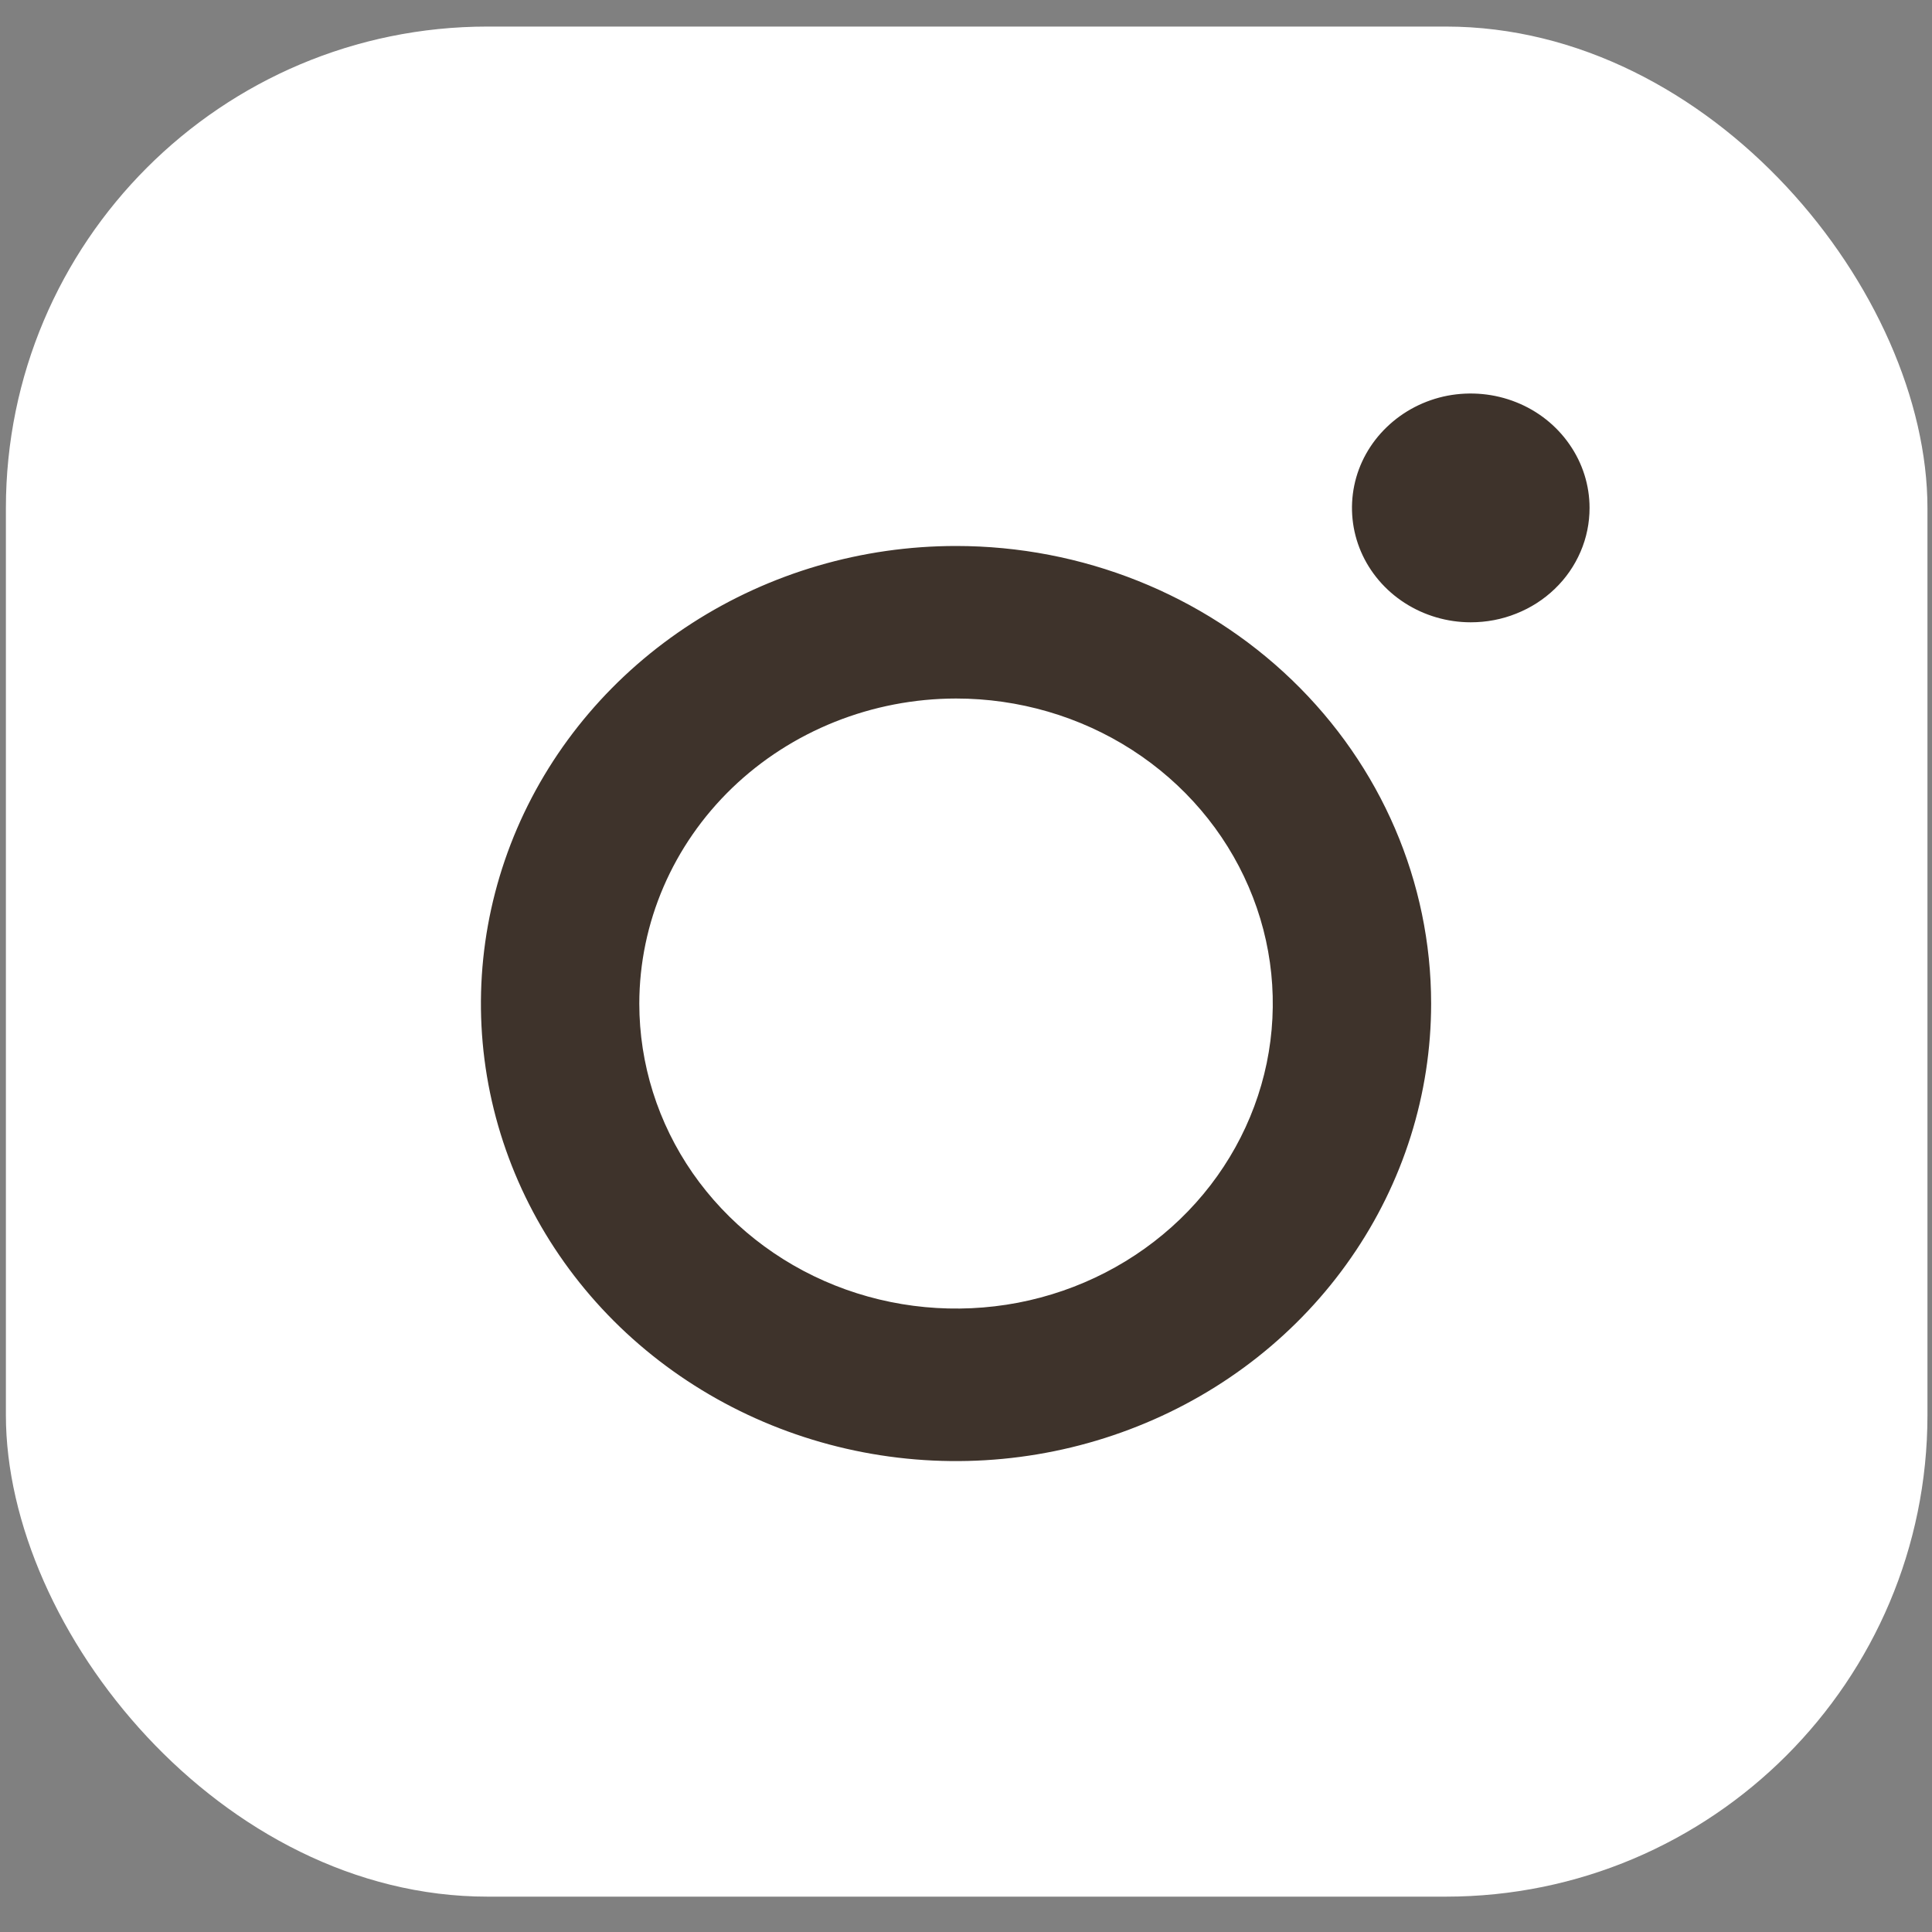 <svg width="20" height="20" viewBox="0 0 20 20" fill="none" xmlns="http://www.w3.org/2000/svg">
<rect x="0" y="0" width="20" height="20" fill="#808080" stroke="none"/>
<rect x="0.061" y="0.275" width="19.892" height="19.359" rx="4.986" fill="white"/>
<path d="M15.225 6.442C14.982 6.442 14.744 6.372 14.542 6.242C14.34 6.112 14.182 5.927 14.089 5.711C13.996 5.495 13.972 5.256 14.019 5.027C14.066 4.797 14.184 4.586 14.356 4.421C14.528 4.255 14.747 4.142 14.985 4.096C15.224 4.051 15.471 4.074 15.696 4.164C15.92 4.253 16.112 4.405 16.247 4.6C16.383 4.795 16.455 5.024 16.455 5.258C16.455 5.413 16.424 5.567 16.362 5.711C16.3 5.855 16.21 5.986 16.095 6.096C15.981 6.206 15.845 6.293 15.696 6.352C15.547 6.412 15.387 6.442 15.225 6.442V6.442ZM9.897 7.231C10.546 7.231 11.18 7.416 11.719 7.763C12.258 8.11 12.678 8.603 12.926 9.18C13.175 9.757 13.239 10.392 13.113 11.005C12.986 11.617 12.674 12.18 12.216 12.621C11.757 13.063 11.173 13.364 10.537 13.486C9.901 13.607 9.241 13.545 8.642 13.306C8.043 13.067 7.531 12.662 7.17 12.143C6.81 11.624 6.618 11.013 6.618 10.389C6.619 9.551 6.965 8.749 7.579 8.157C8.194 7.565 9.028 7.232 9.897 7.231V7.231ZM9.897 5.652C8.924 5.652 7.973 5.93 7.164 6.451C6.356 6.971 5.725 7.711 5.353 8.576C4.981 9.442 4.883 10.394 5.073 11.313C5.263 12.231 5.731 13.075 6.419 13.738C7.107 14.4 7.983 14.851 8.937 15.034C9.891 15.217 10.88 15.123 11.779 14.764C12.678 14.406 13.446 13.799 13.986 13.02C14.527 12.241 14.815 11.325 14.815 10.389C14.815 9.132 14.297 7.928 13.375 7.04C12.452 6.151 11.201 5.652 9.897 5.652V5.652Z" fill="#3E332B"/>
</svg>
